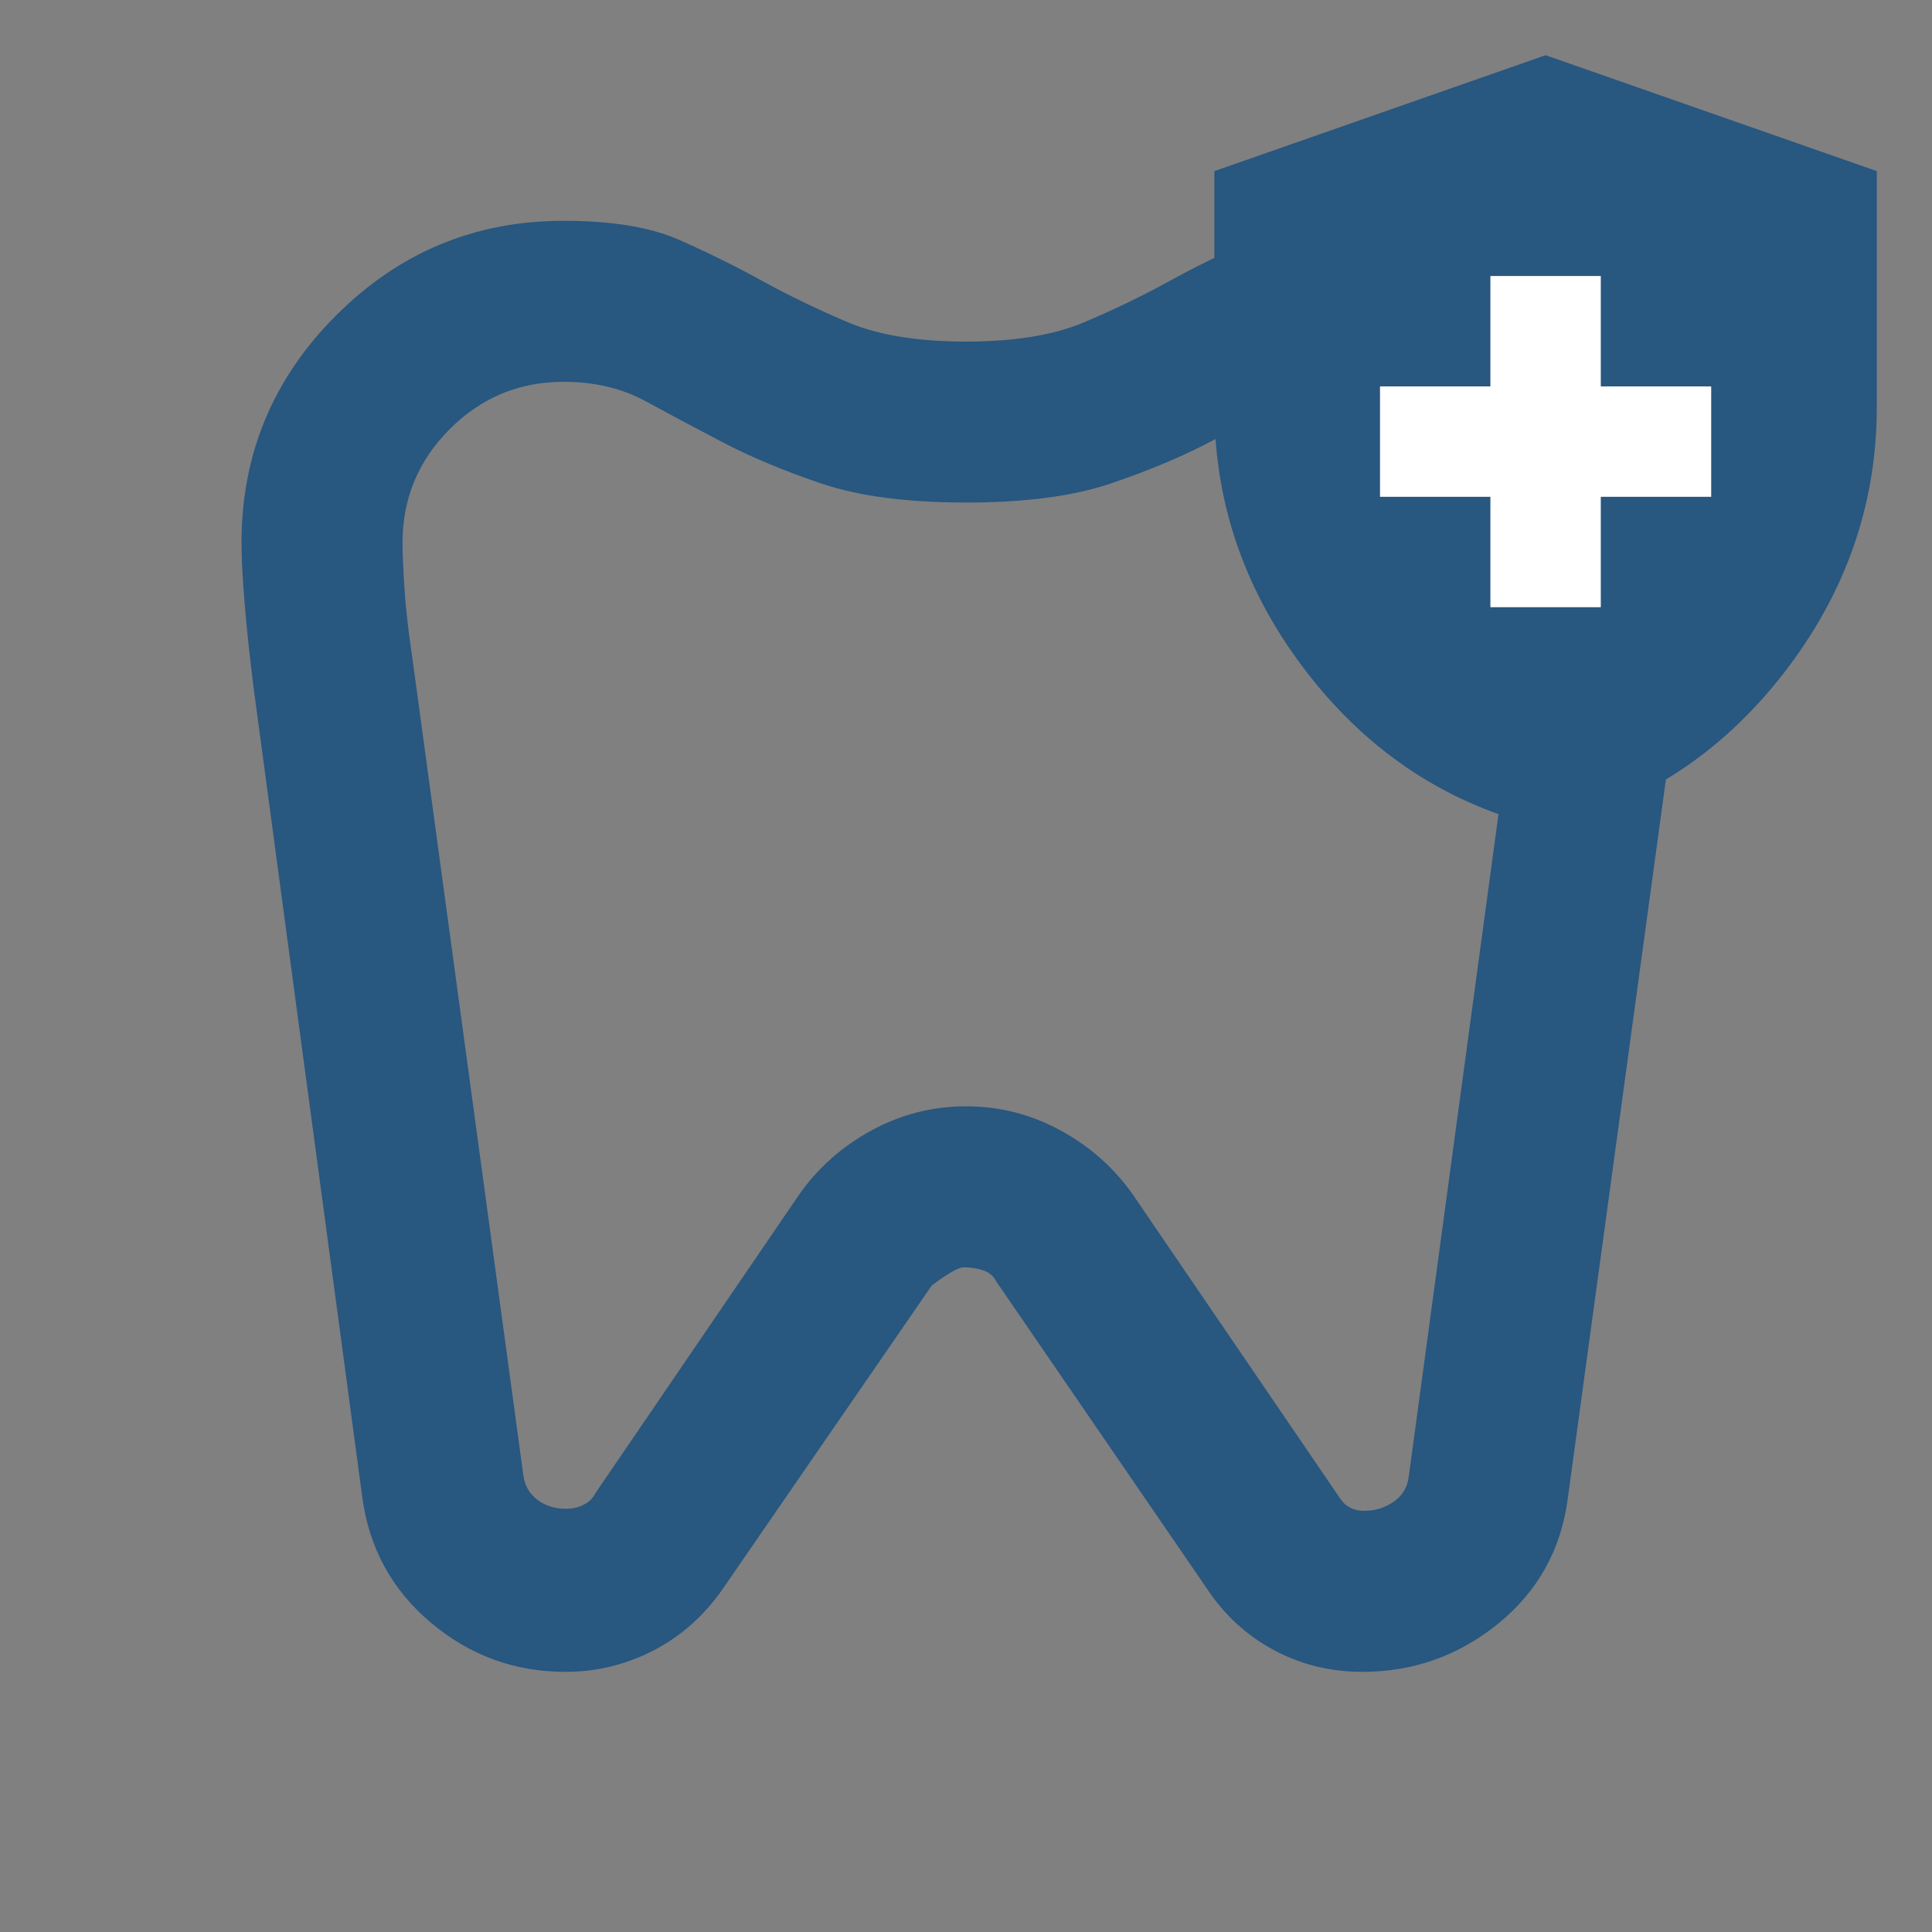 <svg width="35" height="35" viewBox="0 0 35 35" fill="none" xmlns="http://www.w3.org/2000/svg">
<rect x="0" y="0" width="35" height="35" fill="#808080" stroke="none"/>
<g clip-path="url(#clip0_570_583)">
<mask id="mask0_570_583" style="mask-type:alpha" maskUnits="userSpaceOnUse" x="0" y="0" width="35" height="35">
<rect width="35" height="35" fill="#285780"/>
</mask>
<g mask="url(#mask0_570_583)">
<path d="M24.792 4C26.396 4 27.769 4.571 28.912 5.714C30.054 6.856 30.625 8.229 30.625 9.833C30.625 10.101 30.607 10.459 30.57 10.909C30.534 11.358 30.479 11.875 30.406 12.458L28.401 27.151C28.279 28.075 27.86 28.828 27.143 29.412C26.426 29.995 25.606 30.287 24.682 30.287C24.123 30.287 23.607 30.165 23.133 29.922C22.659 29.679 22.264 29.338 21.948 28.901L18.047 23.213C17.998 23.116 17.919 23.049 17.81 23.013C17.701 22.977 17.585 22.958 17.463 22.958C17.366 22.958 17.172 23.068 16.88 23.287L13.088 28.792C12.748 29.278 12.329 29.648 11.831 29.904C11.332 30.159 10.804 30.287 10.245 30.287C9.321 30.287 8.507 29.989 7.802 29.393C7.097 28.798 6.684 28.038 6.562 27.115L4.594 12.458C4.521 11.875 4.466 11.358 4.43 10.909C4.393 10.459 4.375 10.101 4.375 9.833C4.375 8.229 4.946 6.856 6.089 5.714C7.231 4.571 8.604 4 10.208 4C11.083 4 11.782 4.115 12.305 4.346C12.827 4.577 13.332 4.826 13.818 5.094C14.304 5.361 14.82 5.61 15.367 5.841C15.914 6.072 16.625 6.188 17.5 6.188C18.375 6.188 19.086 6.072 19.633 5.841C20.18 5.61 20.696 5.361 21.182 5.094C21.668 4.826 22.179 4.577 22.713 4.346C23.248 4.115 23.941 4 24.792 4ZM24.792 6.917C24.233 6.917 23.741 7.032 23.315 7.263C22.89 7.494 22.422 7.743 21.912 8.01C21.401 8.278 20.806 8.527 20.125 8.758C19.444 8.989 18.569 9.104 17.5 9.104C16.431 9.104 15.556 8.989 14.875 8.758C14.194 8.527 13.599 8.278 13.088 8.01C12.578 7.743 12.11 7.494 11.685 7.263C11.259 7.032 10.767 6.917 10.208 6.917C9.406 6.917 8.72 7.202 8.148 7.773C7.577 8.345 7.292 9.031 7.292 9.833C7.292 10.028 7.304 10.307 7.328 10.672C7.352 11.037 7.401 11.462 7.474 11.948L9.479 26.713C9.503 26.908 9.589 27.06 9.734 27.169C9.88 27.279 10.05 27.333 10.245 27.333C10.366 27.333 10.476 27.309 10.573 27.26C10.67 27.212 10.743 27.139 10.792 27.042L14.474 21.646C14.814 21.16 15.252 20.771 15.787 20.479C16.321 20.188 16.892 20.042 17.5 20.042C18.108 20.042 18.679 20.188 19.213 20.479C19.748 20.771 20.186 21.16 20.526 21.646L24.281 27.151C24.33 27.224 24.391 27.279 24.463 27.315C24.537 27.352 24.622 27.37 24.719 27.37C24.913 27.37 25.089 27.315 25.247 27.206C25.405 27.096 25.497 26.944 25.521 26.75L27.526 11.948C27.599 11.462 27.648 11.037 27.672 10.672C27.696 10.307 27.708 10.028 27.708 9.833C27.708 9.031 27.423 8.345 26.852 7.773C26.28 7.202 25.594 6.917 24.792 6.917Z" fill="#285780"/>
<path d="M23.697 12.209C24.828 13.661 26.262 14.592 28 15C29.738 14.592 31.172 13.661 32.303 12.209C33.434 10.756 34 9.143 34 7.37V3.1L28 1L22 3.1V7.37C22 9.143 22.566 10.756 23.697 12.209Z" fill="#285780"/>
</g>
<path fill-rule="evenodd" clip-rule="evenodd" d="M29 7V5H27V7H25V9H27V11H29V9H31V7H29Z" fill="white"/>
</g>
<defs>
<clipPath id="clip0_570_583">
<rect width="35" height="35" fill="white"/>
</clipPath>
</defs>
</svg>
